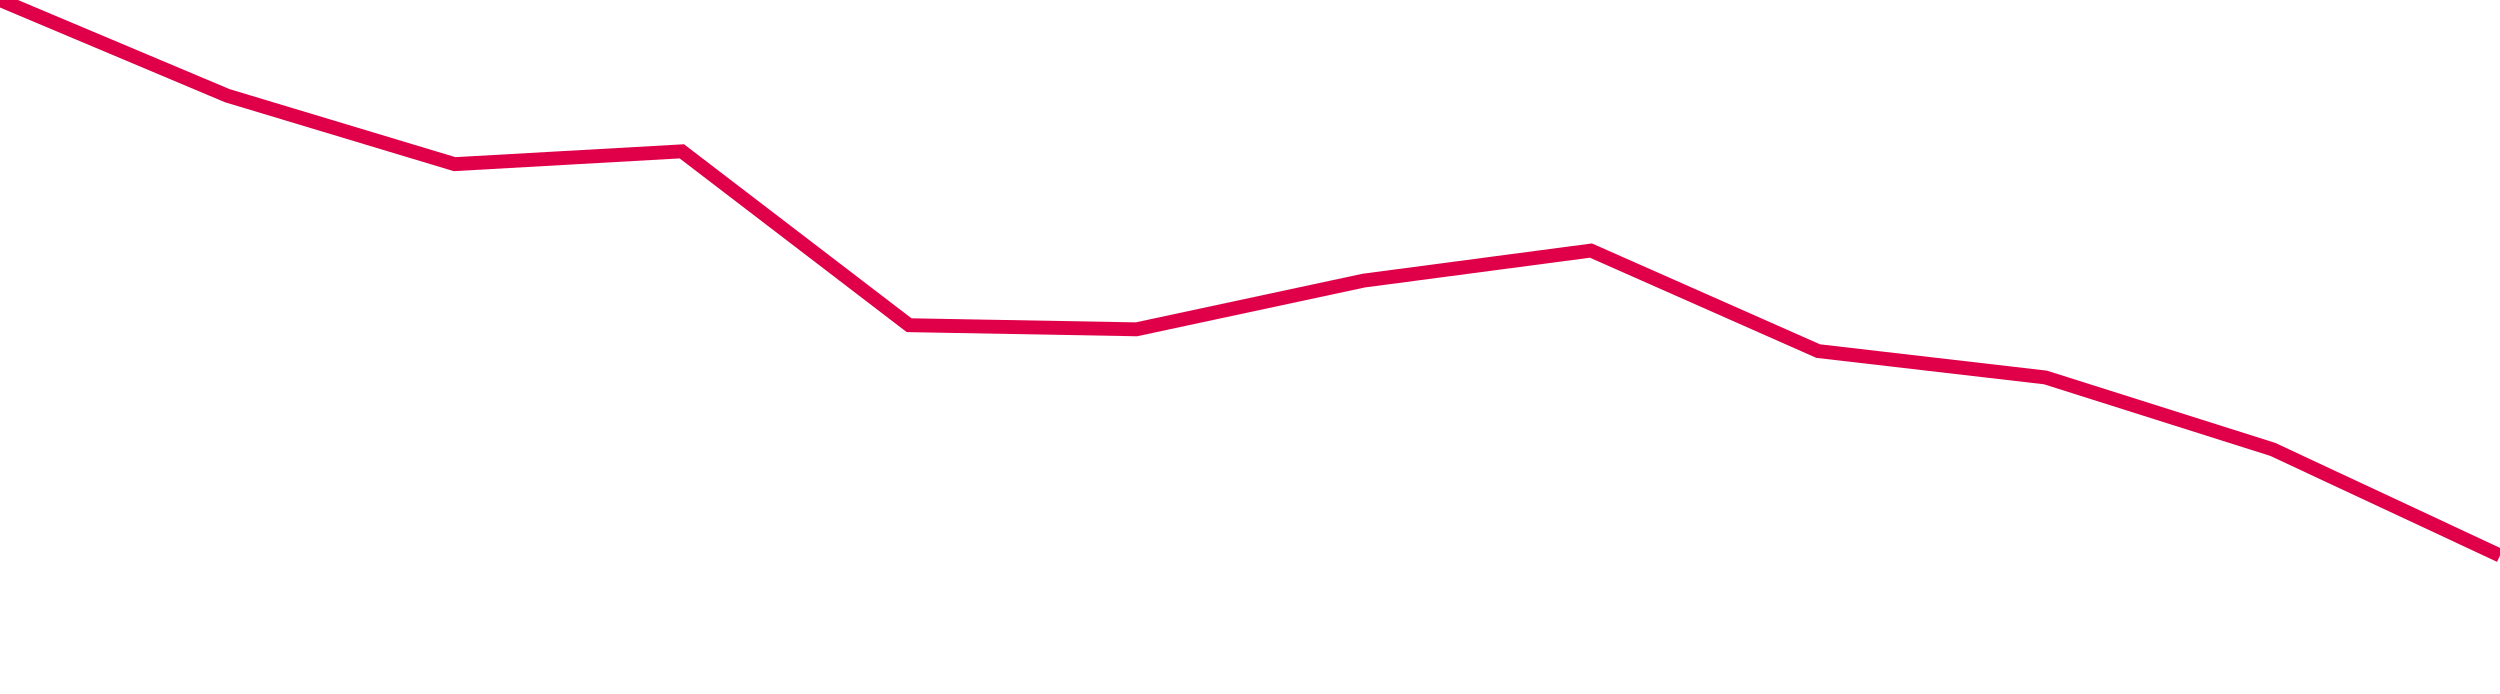 <svg width="180" height="50" xmlns="http://www.w3.org/2000/svg"><path d="M 0,0 L 16.364,6.89 L 32.727,11.819 L 49.091,10.896 L 65.455,23.415 L 81.818,23.711 L 98.182,20.204 L 114.545,18.041 L 130.909,25.279 L 147.273,27.178 L 163.636,32.356 L 180,40" stroke="#df0049" stroke-width="1" fill="none"/></svg>